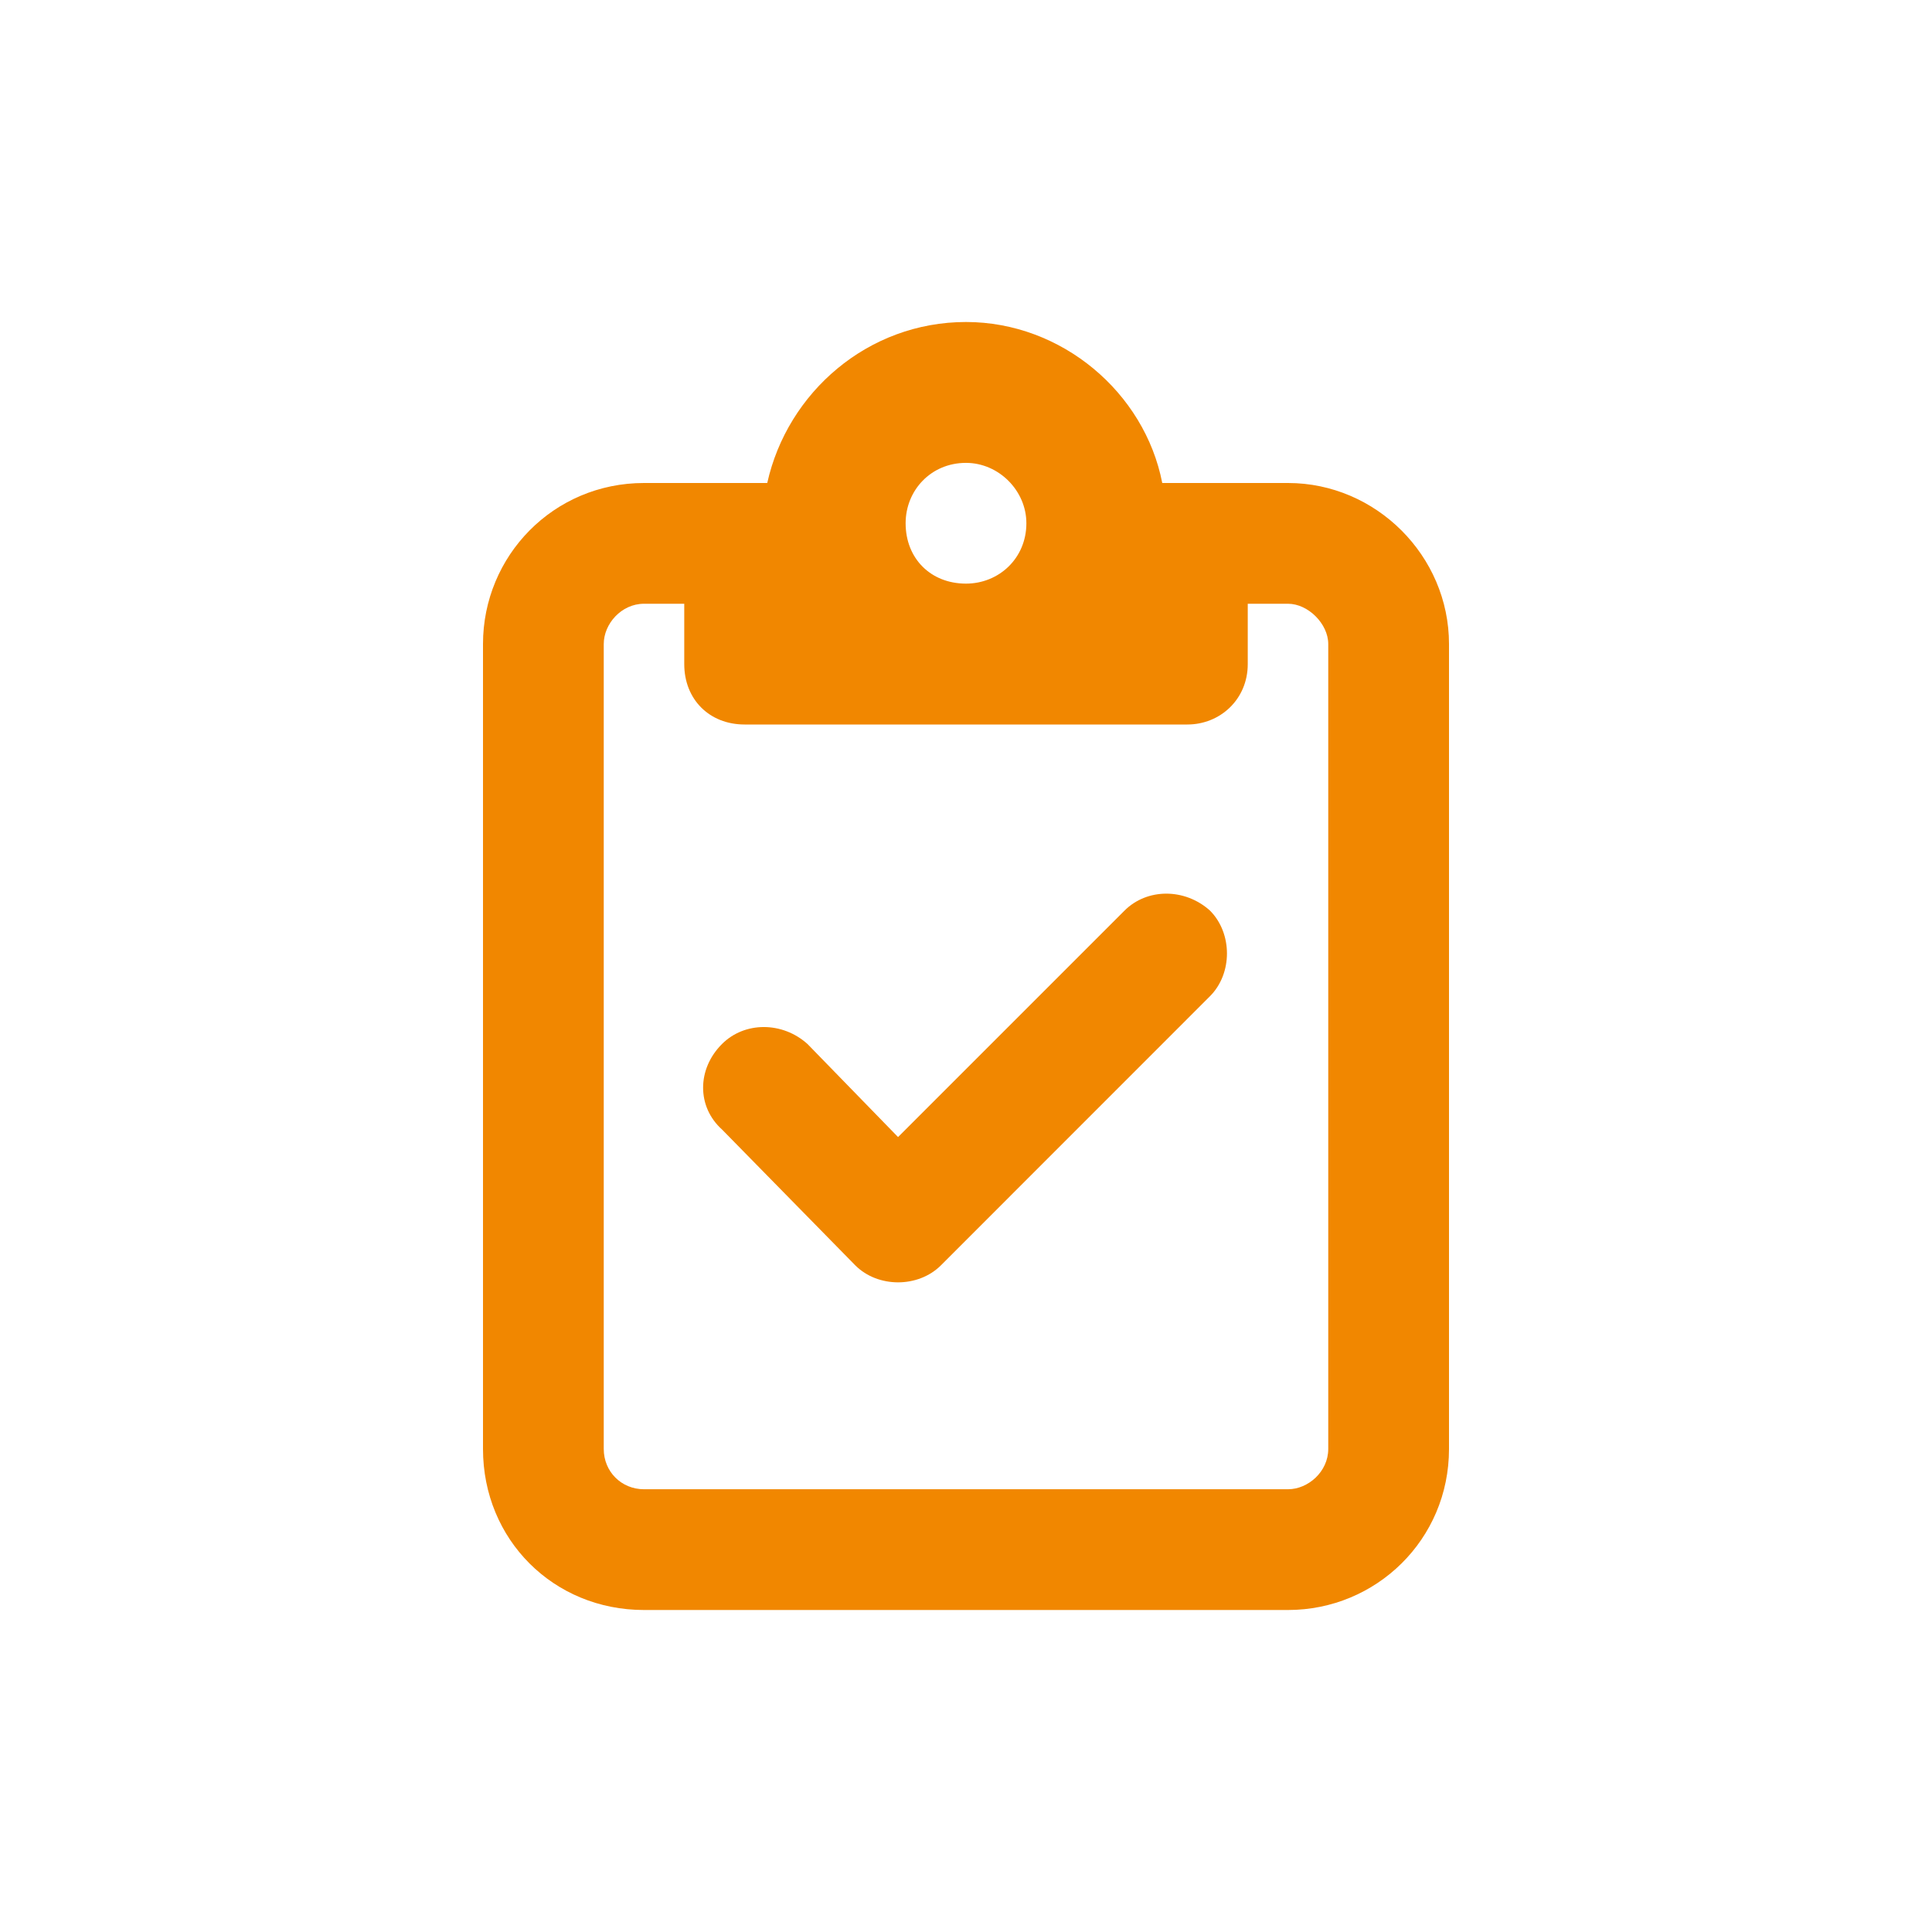 <?xml version="1.0" encoding="UTF-8"?>
<svg xmlns="http://www.w3.org/2000/svg" width="24" height="24" viewBox="0 0 24 24" fill="none">
  <path d="M16 6C17.094 6 18 6.906 18 8V18C18 19.125 17.094 20 16 20H8C6.875 20 6 19.125 6 18V8C6 6.906 6.875 6 8 6H9.531C9.781 4.875 10.781 4 12 4C13.188 4 14.219 4.875 14.438 6H16ZM8.5 7.5H8C7.719 7.5 7.5 7.75 7.5 8V18C7.5 18.281 7.719 18.5 8 18.5H16C16.25 18.5 16.5 18.281 16.5 18V8C16.5 7.75 16.25 7.5 16 7.5H15.5V8.25C15.5 8.688 15.156 9 14.75 9H9.25C8.812 9 8.5 8.688 8.5 8.25V7.5ZM11.25 6.5C11.25 6.938 11.562 7.25 12 7.25C12.406 7.25 12.75 6.938 12.75 6.5C12.75 6.094 12.406 5.75 12 5.75C11.562 5.75 11.25 6.094 11.25 6.5ZM15.031 12.375L11.688 15.719C11.406 16 10.906 16 10.625 15.719L8.969 14.031C8.656 13.75 8.656 13.281 8.969 12.969C9.25 12.688 9.719 12.688 10.031 12.969L11.156 14.125L13.969 11.312C14.25 11.031 14.719 11.031 15.031 11.312C15.312 11.594 15.312 12.094 15.031 12.375Z" fill="#F18700"></path>
</svg>
